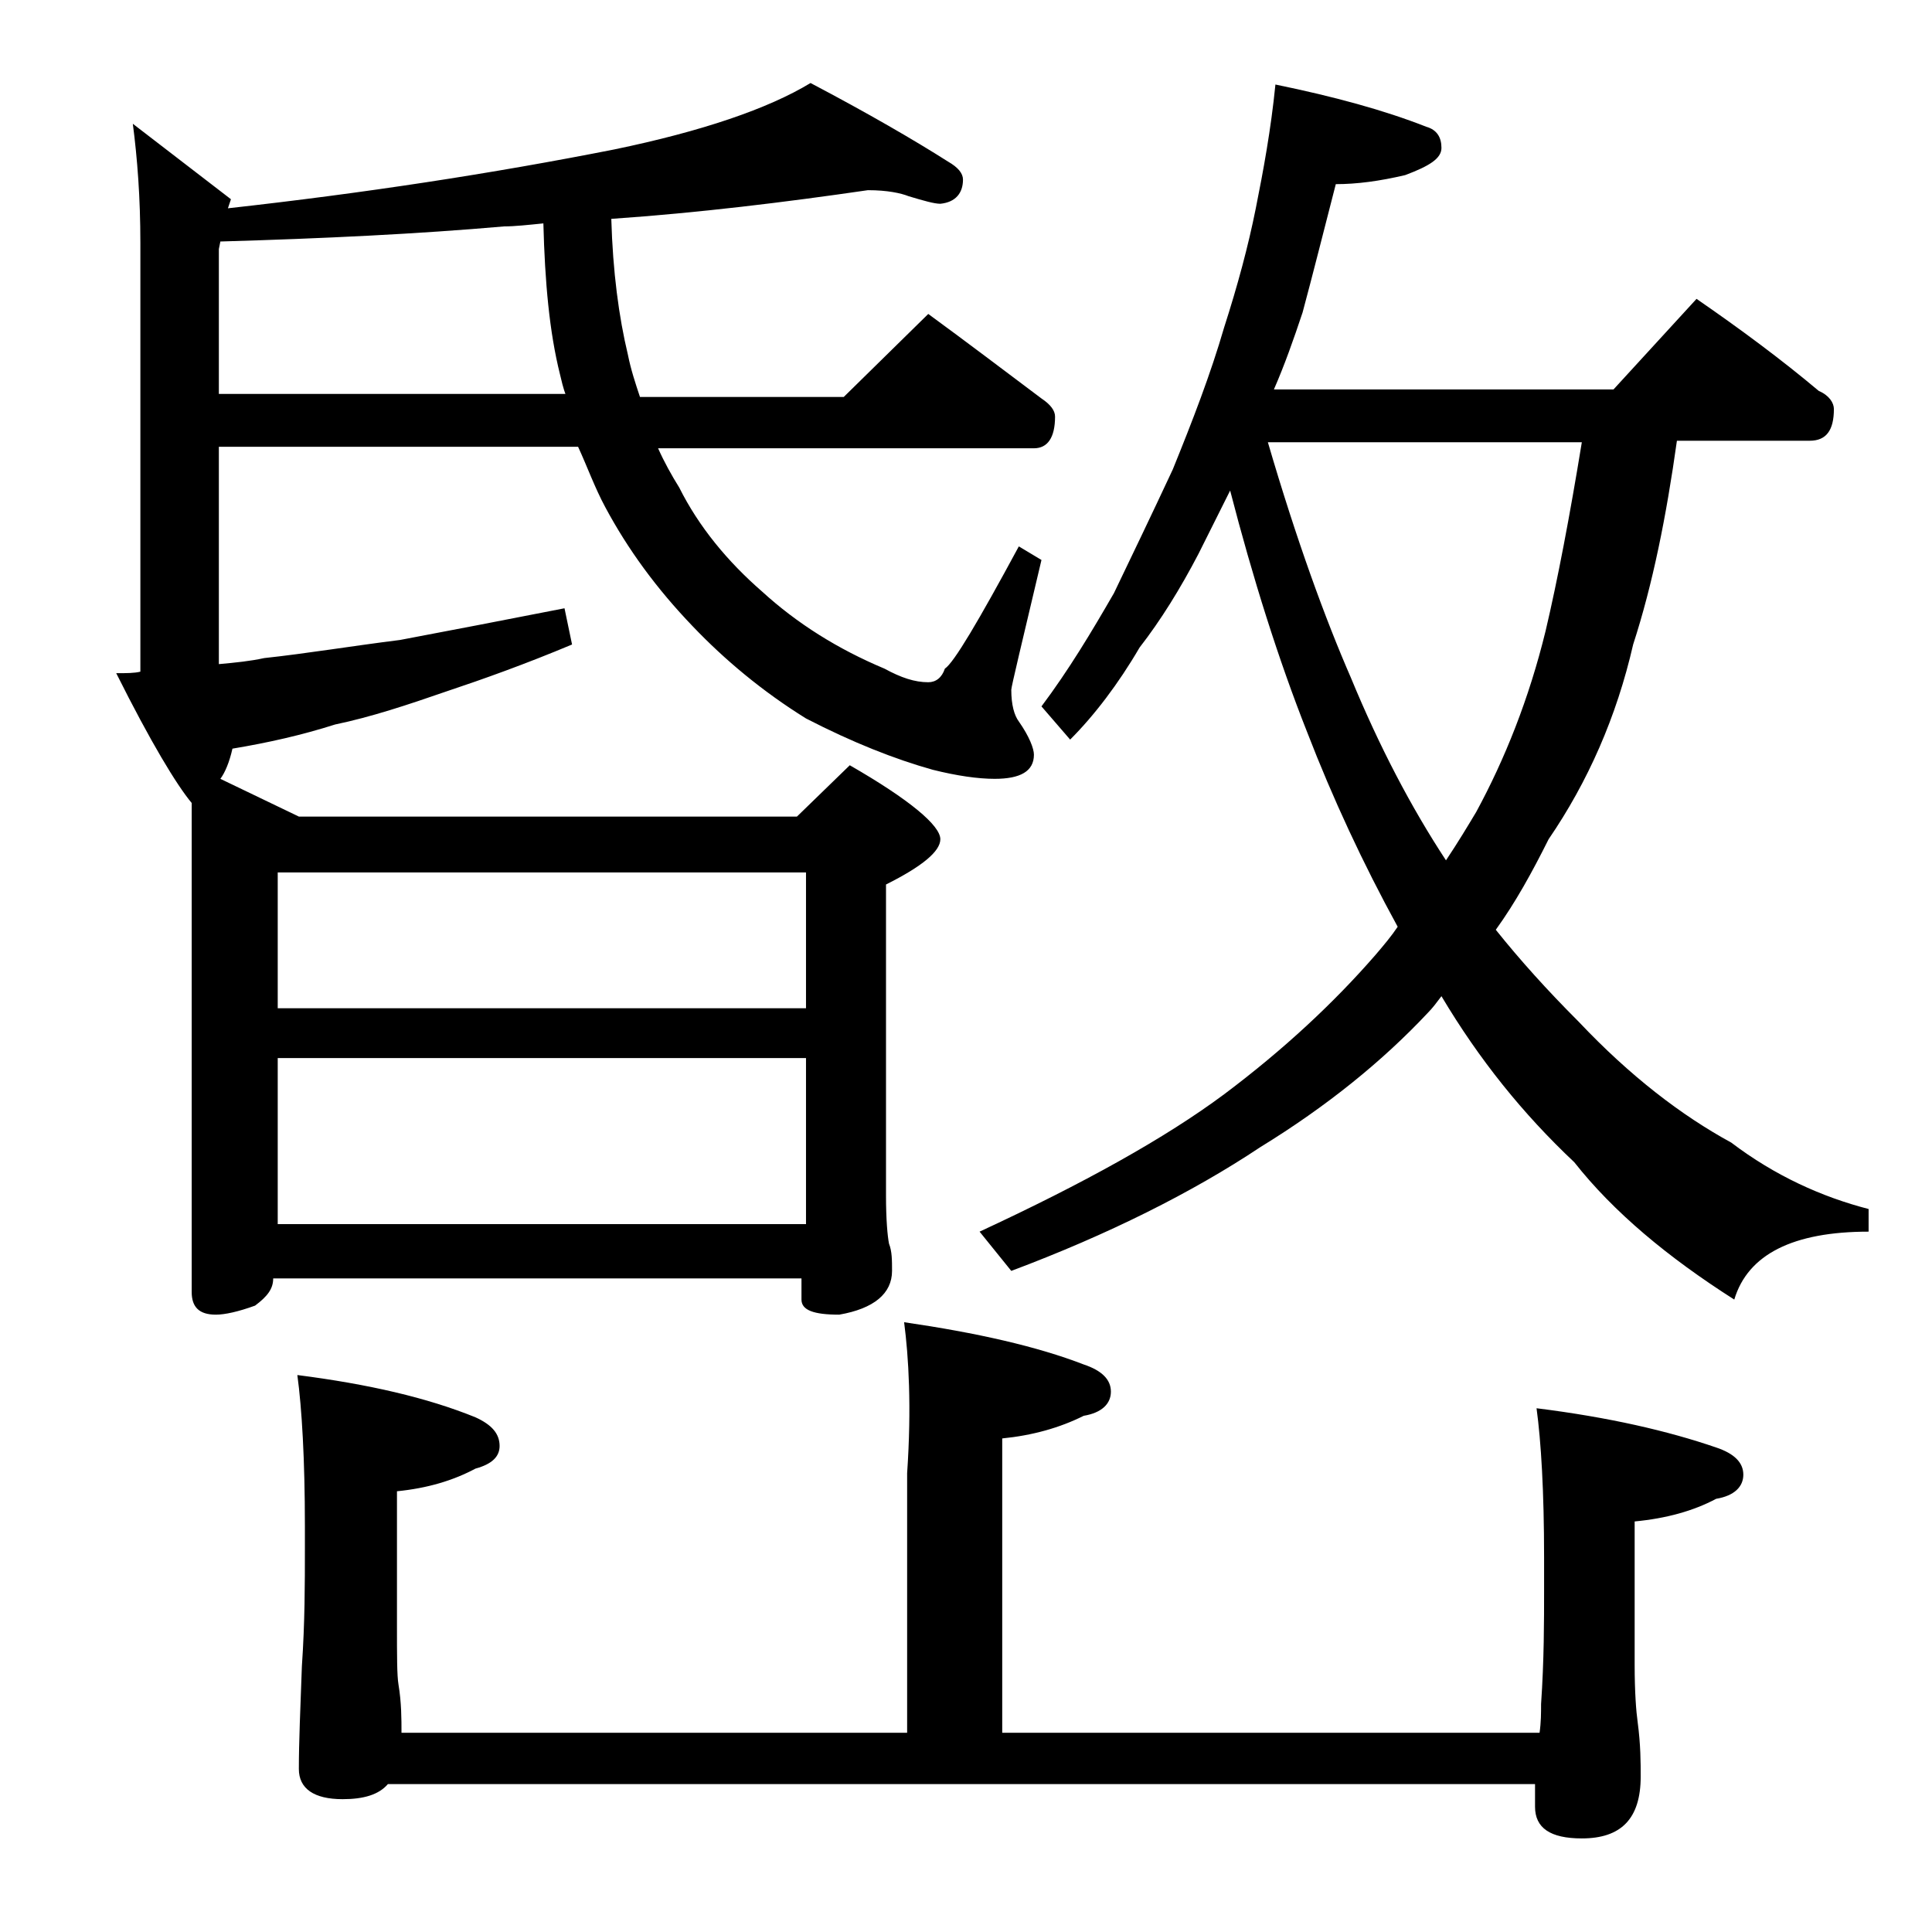<?xml version="1.0" encoding="utf-8"?>
<!-- Generator: Adobe Illustrator 18.0.0, SVG Export Plug-In . SVG Version: 6.00 Build 0)  -->
<!DOCTYPE svg PUBLIC "-//W3C//DTD SVG 1.1//EN" "http://www.w3.org/Graphics/SVG/1.1/DTD/svg11.dtd">
<svg version="1.1" id="Layer_1" xmlns="http://www.w3.org/2000/svg" xmlns:xlink="http://www.w3.org/1999/xlink" x="0px" y="0px"
	 viewBox="0 0 128 128" enable-background="new 0 0 128 128" xml:space="preserve">
<path d="M57.5,12.6c-5.5,0.8-11.2,1.5-17,1.9c0.1,3.5,0.5,6.5,1.1,9c0.2,1,0.5,1.9,0.8,2.8h13.5l5.6-5.5c2.6,1.9,5.1,3.8,7.5,5.6
	c0.6,0.4,0.9,0.8,0.9,1.2c0,1.4-0.5,2.1-1.4,2.1H43.6c0.4,0.9,0.9,1.8,1.4,2.6c1.3,2.6,3.2,4.9,5.5,6.9c2.3,2.1,5,3.8,8.1,5.1
	c1.1,0.6,2,0.9,2.9,0.9c0.5,0,0.9-0.3,1.1-0.9c0.6-0.4,2.2-3.1,4.9-8.1l1.5,0.9c-1.3,5.5-2,8.4-2,8.6c0,1,0.2,1.7,0.5,2.1
	c0.7,1,1,1.8,1,2.2c0,1.1-0.9,1.6-2.6,1.6c-1.1,0-2.5-0.2-4.1-0.6c-2.5-0.7-5.3-1.8-8.4-3.4c-2.9-1.8-5.4-3.9-7.5-6.1
	c-2.4-2.5-4.3-5.1-5.8-7.9c-0.7-1.3-1.2-2.7-1.8-4H14.5V44c1.1-0.1,2.1-0.2,3-0.4c2.8-0.3,5.8-0.8,9-1.2c3.2-0.6,6.8-1.3,10.9-2.1
	l0.5,2.4C34.8,44,32,45,29.6,45.8c-2.6,0.9-5,1.7-7.4,2.2c-2.2,0.7-4.4,1.2-6.8,1.6c-0.2,0.9-0.5,1.6-0.8,2l5.2,2.5h33l3.5-3.4
	c4,2.3,6,4,6,4.9c0,0.8-1.2,1.8-3.6,3v20.6c0,1.6,0.1,2.7,0.2,3.2c0.2,0.5,0.2,1.1,0.2,1.8c0,1.5-1.2,2.5-3.5,2.9
	c-1.7,0-2.5-0.3-2.5-1v-1.4h-35c0,0.7-0.4,1.2-1.2,1.8c-1.1,0.4-2,0.6-2.6,0.6c-1.1,0-1.6-0.5-1.6-1.5V53.2c-1-1.2-2.7-4-5-8.6
	c0.7,0,1.2,0,1.6-0.1V16.1c0-3-0.2-5.6-0.5-7.9l6.5,5l-0.2,0.6c9-1,17.5-2.3,25.6-3.9c5.8-1.2,10.2-2.7,13-4.4
	c3.8,2,6.9,3.8,9.1,5.2c0.7,0.4,1,0.8,1,1.2c0,0.9-0.5,1.5-1.5,1.6c-0.4,0-1.1-0.2-2.1-0.5C59.7,12.8,58.8,12.6,57.5,12.6z
	 M37.5,26.2c-0.2-0.5-0.3-1-0.4-1.4c-0.7-2.8-1-6.1-1.1-10c-1,0.1-1.9,0.2-2.6,0.2c-5.7,0.5-11.9,0.8-18.8,1l-0.1,0.5v9.6H37.5z
	 M18.4,66.8h35v-9h-35V66.8z M18.4,81.1h35v-11h-35V81.1z M59.9,87.6c4.8,0.7,8.8,1.6,11.9,2.8c1.2,0.4,1.8,1,1.8,1.8
	c0,0.8-0.6,1.4-1.8,1.6c-1.6,0.8-3.4,1.3-5.4,1.5v19.5H102c0.1-0.7,0.1-1.3,0.1-1.9c0.2-2.9,0.2-5.5,0.2-7.6v-2.1
	c0-4.4-0.2-7.7-0.5-9.9c4.8,0.6,8.7,1.5,11.9,2.6c1.2,0.4,1.8,1,1.8,1.8c0,0.8-0.6,1.4-1.8,1.6c-1.5,0.8-3.3,1.3-5.4,1.5v9.5
	c0,1.8,0.1,3.1,0.2,3.8c0.2,1.5,0.2,2.7,0.2,3.6c0,2.8-1.3,4.1-3.9,4.1c-2.1,0-3.1-0.7-3.1-2.1v-1.5h-76c-0.6,0.7-1.6,1-3,1
	c-1.9,0-2.9-0.7-2.9-2c0-1.8,0.1-4,0.2-6.8c0.2-2.9,0.2-5.5,0.2-7.8v-1.5c0-4.4-0.2-7.8-0.5-10c4.7,0.6,8.6,1.5,11.8,2.8
	c1.1,0.5,1.6,1.1,1.6,1.9c0,0.7-0.5,1.2-1.6,1.5c-1.5,0.8-3.2,1.3-5.2,1.5v8.9c0,2,0,3.3,0.1,3.9c0.2,1.2,0.2,2.3,0.2,3.2h33.5V97.6
	C60.4,93.2,60.2,89.9,59.9,87.6z M84.5,5.6c3.9,0.8,7.2,1.7,10,2.8c0.7,0.2,1,0.7,1,1.4c0,0.7-0.8,1.2-2.4,1.8
	c-1.7,0.4-3.2,0.6-4.6,0.6c-0.8,3.1-1.5,5.9-2.2,8.5c-0.6,1.8-1.2,3.5-1.9,5.1h22.5l5.5-6c2.9,2,5.6,4,8.1,6.1c0.7,0.3,1,0.8,1,1.2
	c0,1.4-0.5,2.1-1.6,2.1h-8.8c-0.7,5-1.6,9.5-2.9,13.5c-1.1,4.8-3,9.1-5.6,12.9c-1.1,2.2-2.2,4.2-3.5,6c1.6,2,3.4,4,5.5,6.1
	c3.4,3.6,6.8,6.2,10.1,8c2.9,2.2,6,3.6,9.1,4.4v1.5c-5,0-8,1.5-8.9,4.5c-4.4-2.8-8-5.8-10.6-9.1c-3.4-3.2-6.3-6.8-8.8-11
	c-0.3,0.4-0.6,0.8-0.9,1.1c-3,3.2-6.7,6.2-11.1,8.9C79,79,73.4,81.8,67,84.2l-2.1-2.6c6.9-3.2,12.3-6.2,16.2-9.1c4-3,7.3-6.1,10-9.2
	c0.6-0.7,1.1-1.3,1.5-1.9c-2.3-4.2-4.3-8.5-6-12.9c-1.9-4.8-3.6-10.2-5.1-16c-0.8,1.6-1.5,3-2.1,4.2c-1.2,2.3-2.5,4.4-3.9,6.2
	c-1.4,2.4-3,4.5-4.6,6.1L69,46.8c1.8-2.4,3.3-4.9,4.8-7.5c1.2-2.5,2.5-5.2,3.9-8.2c1.3-3.2,2.5-6.3,3.4-9.4c0.9-2.8,1.6-5.4,2.1-7.9
	C83.7,11.3,84.2,8.6,84.5,5.6z M95.8,57c0.8-1.2,1.4-2.2,2-3.2c1.9-3.5,3.5-7.5,4.6-12c0.8-3.4,1.6-7.6,2.4-12.5H84
	c1.9,6.5,3.8,11.7,5.5,15.6C91.4,49.5,93.5,53.5,95.8,57z"/>
</svg>
